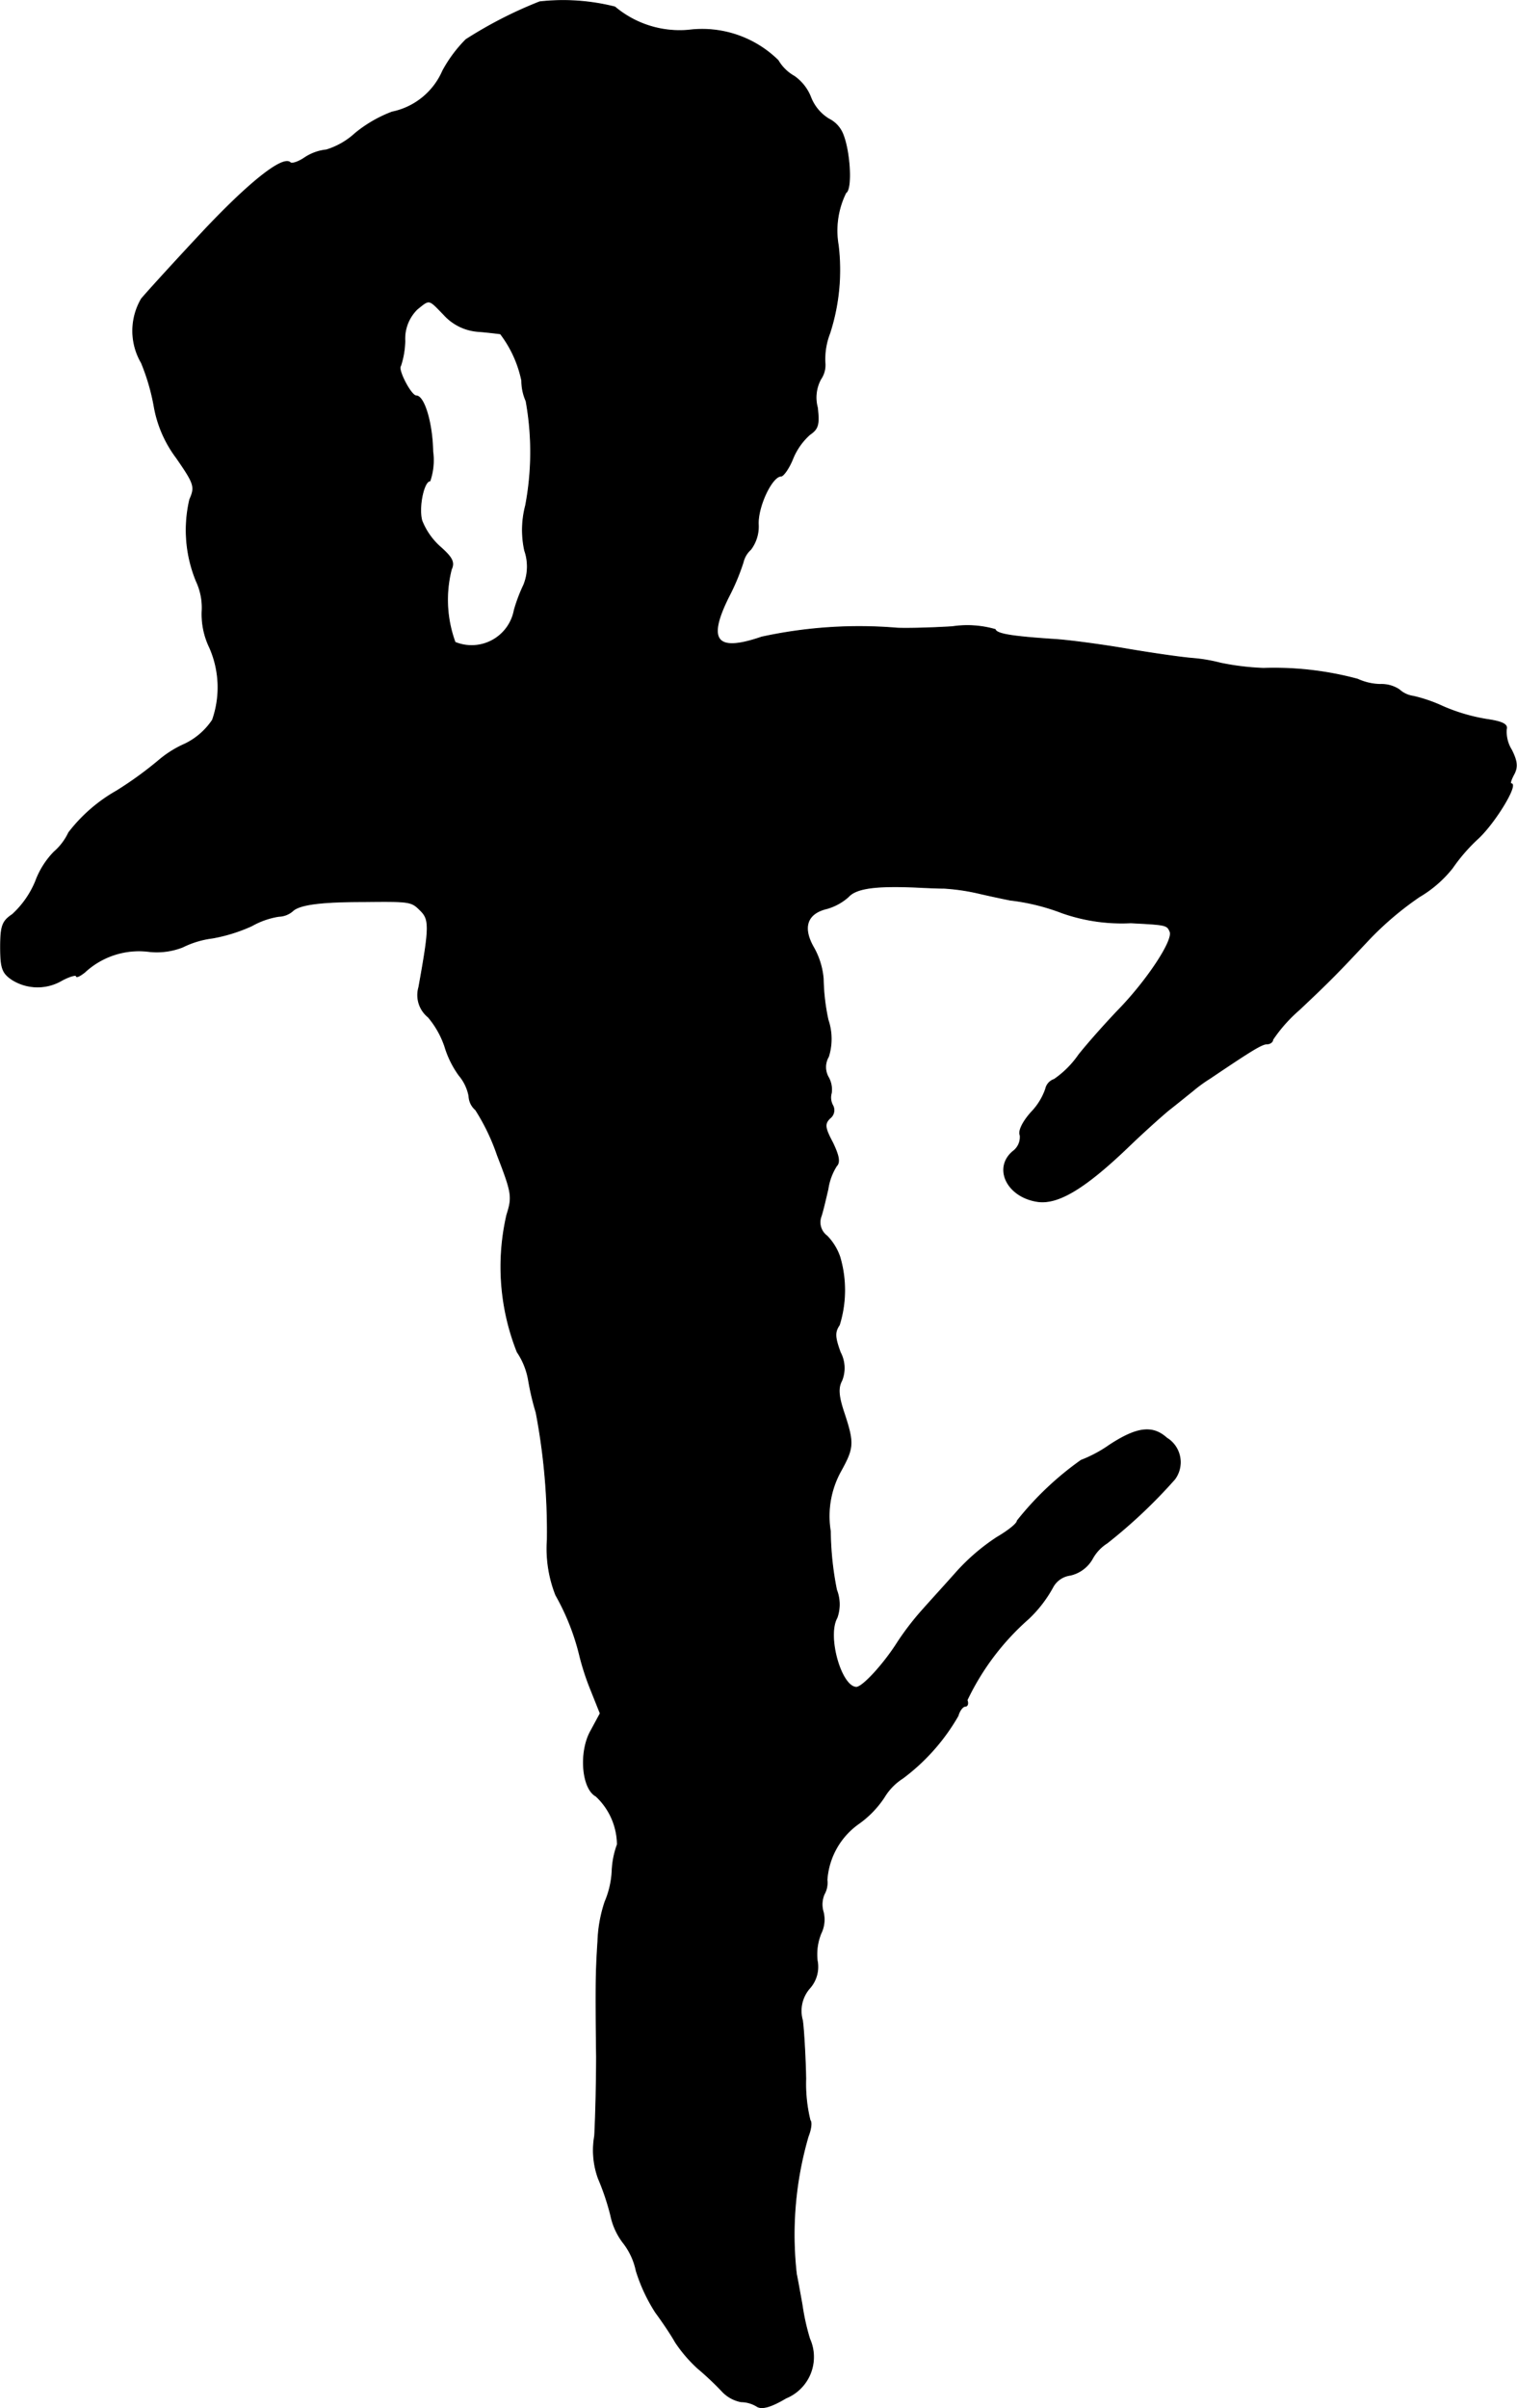 <?xml version="1.0" encoding="UTF-8"?>
<svg xmlns="http://www.w3.org/2000/svg"
     version="1.1"
     width="6.852mm"
     height="10.876mm"
     viewBox="0 0 19.423 30.828">
   <defs>
      <style type="text/css"><![CDATA[
      .a {
        stroke: #000;
        stroke-linecap: round;
        stroke-linejoin: round;
        stroke-width: 0.01px;
      }
    ]]></style>
   </defs>
   <path class="a"
         d="M6.91.022A5.442,5.442,0,0,0,5.965.506a1.74,1.74,0,0,0-.297.4.904.904,0,0,1-.648.527,1.679,1.679,0,0,0-.472.273.961.961,0,0,1-.369.212.619.619,0,0,0-.273.097c-.079.055-.164.085-.188.067-.091-.097-.533.254-1.139.902-.363.388-.709.769-.769.842a.811.811,0,0,0,0,.818,2.712,2.712,0,0,1,.164.563,1.537,1.537,0,0,0,.285.654c.23.333.242.369.17.533a1.717,1.717,0,0,0,.085,1.048.795.795,0,0,1,.073.382.98.98,0,0,0,.097.466,1.264,1.264,0,0,1,.036.927.887.887,0,0,1-.357.309,1.354,1.354,0,0,0-.321.2,4.725,4.725,0,0,1-.551.4,2.04,2.04,0,0,0-.612.533.746.746,0,0,1-.188.248,1.068,1.068,0,0,0-.236.376,1.191,1.191,0,0,1-.297.424c-.127.085-.151.145-.151.418s.024.333.151.418a.613.613,0,0,0,.636.006c.103-.055.182-.073.182-.055,0,.024.048,0,.109-.048a1.018,1.018,0,0,1,.806-.267.904.904,0,0,0,.448-.055,1.191,1.191,0,0,1,.382-.115,2.107,2.107,0,0,0,.503-.157,1.024,1.024,0,0,1,.345-.121.284.284,0,0,0,.176-.067c.085-.085.363-.121.896-.121.618-.006.624-.006.745.115.115.115.115.212-.024.981a.362.362,0,0,0,.121.382,1.156,1.156,0,0,1,.212.376,1.237,1.237,0,0,0,.182.369.576.576,0,0,1,.127.266.244.244,0,0,0,.085.176,2.692,2.692,0,0,1,.279.581c.188.485.194.533.121.763a2.958,2.958,0,0,0,.133,1.757.918.918,0,0,1,.145.363,3.376,3.376,0,0,0,.097.412A8.126,8.126,0,0,1,7.007,19.712a1.62,1.62,0,0,0,.109.709,3.005,3.005,0,0,1,.309.787,3.258,3.258,0,0,0,.139.424l.121.303-.121.224c-.151.267-.115.739.067.836a.858.858,0,0,1,.273.618,1.102,1.102,0,0,0-.067.333,1.146,1.146,0,0,1-.091.4,1.77,1.77,0,0,0-.091.497c-.024.388-.03.509-.018,1.484,0,.351-.012.806-.024,1.018a1.054,1.054,0,0,0,.048.545,3.168,3.168,0,0,1,.157.466.867.867,0,0,0,.157.351.866.866,0,0,1,.17.363,2.177,2.177,0,0,0,.248.533c.085.115.2.285.254.382a1.808,1.808,0,0,0,.285.333,3.813,3.813,0,0,1,.315.297.445.445,0,0,0,.242.133.391.391,0,0,1,.206.061c.061.036.176.006.369-.109a.568.568,0,0,0,.31-.741l-.007-.016a2.894,2.894,0,0,1-.097-.436c-.024-.133-.055-.309-.073-.394a4.495,4.495,0,0,1,.151-1.763c.036-.091.048-.182.024-.206a1.958,1.958,0,0,1-.055-.533c-.006-.273-.024-.606-.042-.745a.44.44,0,0,1,.091-.412.411.411,0,0,0,.097-.357.716.716,0,0,1,.048-.345.401.401,0,0,0,.03-.273.334.334,0,0,1,.012-.23.298.298,0,0,0,.036-.182.962.962,0,0,1,.406-.721,1.268,1.268,0,0,0,.327-.339.742.742,0,0,1,.236-.242,2.627,2.627,0,0,0,.709-.8c.018-.067.061-.121.091-.121s.042-.036.024-.079a3.239,3.239,0,0,1,.787-1.042,1.627,1.627,0,0,0,.309-.4.296.296,0,0,1,.224-.157.436.436,0,0,0,.285-.212.548.548,0,0,1,.188-.2,6.631,6.631,0,0,0,.866-.818.364.364,0,0,0-.076-.509l-.027-.018c-.182-.164-.382-.139-.733.091a1.674,1.674,0,0,1-.363.194,3.978,3.978,0,0,0-.818.775c0,.036-.115.127-.26.212a2.64,2.64,0,0,0-.521.448c-.139.157-.333.369-.424.472a3.543,3.543,0,0,0-.327.424c-.176.279-.448.575-.527.575-.194,0-.382-.654-.248-.89a.511.511,0,0,0-.006-.357,3.999,3.999,0,0,1-.079-.751,1.189,1.189,0,0,1,.133-.769c.164-.297.17-.357.042-.745-.073-.218-.079-.321-.03-.412a.428.428,0,0,0-.018-.363c-.073-.2-.073-.26-.012-.351a1.501,1.501,0,0,0,.006-.872.722.722,0,0,0-.164-.267.218.218,0,0,1-.079-.242c.024-.067.061-.23.091-.357a.76.76,0,0,1,.109-.297c.048-.048.03-.133-.048-.297-.103-.194-.109-.242-.036-.315a.128.128,0,0,0,.036-.164.207.207,0,0,1-.018-.157.321.321,0,0,0-.036-.2.262.262,0,0,1,0-.267.763.763,0,0,0-.006-.472,2.693,2.693,0,0,1-.061-.521.974.974,0,0,0-.121-.4c-.151-.26-.091-.442.17-.503a.706.706,0,0,0,.273-.151c.103-.115.369-.145.89-.121.115.006.267.012.333.012a2.681,2.681,0,0,1,.454.067c.182.042.363.079.394.085a2.734,2.734,0,0,1,.666.164,2.303,2.303,0,0,0,.878.127c.454.024.466.024.503.115.042.115-.297.624-.654.993-.164.17-.4.436-.515.581a1.229,1.229,0,0,1-.315.315.164.164,0,0,0-.109.121.808.808,0,0,1-.182.297c-.109.121-.17.242-.145.297a.226.226,0,0,1-.091.206c-.254.212-.079.581.309.642.267.042.612-.17,1.151-.684.188-.182.43-.4.533-.485.109-.085.242-.194.303-.242a1.924,1.924,0,0,1,.224-.164c.539-.363.666-.442.733-.442.036,0,.073-.024.073-.055a1.929,1.929,0,0,1,.339-.382c.412-.388.491-.472.884-.89a4.038,4.038,0,0,1,.654-.557,1.525,1.525,0,0,0,.424-.369,2.255,2.255,0,0,1,.333-.382c.218-.206.515-.697.418-.697-.018,0,0-.055.036-.121.048-.091.042-.164-.03-.309a.442.442,0,0,1-.067-.267c.018-.061-.048-.097-.254-.127a2.341,2.341,0,0,1-.557-.164A1.928,1.928,0,0,0,18.097,8.913a.338.338,0,0,1-.182-.085.413.413,0,0,0-.242-.067.733.733,0,0,1-.291-.067,4.12,4.12,0,0,0-1.205-.139,3.28,3.28,0,0,1-.551-.067,2.097,2.097,0,0,0-.363-.061c-.145-.012-.527-.067-.842-.121s-.727-.109-.909-.121c-.545-.036-.751-.067-.769-.127a1.296,1.296,0,0,0-.551-.036c-.291.018-.606.024-.709.018a5.853,5.853,0,0,0-1.732.115c-.581.2-.703.048-.418-.521a2.785,2.785,0,0,0,.182-.436.318.318,0,0,1,.097-.164.49.49,0,0,0,.097-.327c-.006-.23.176-.612.291-.612.03,0,.103-.103.151-.224a.843.843,0,0,1,.218-.309c.109-.073.121-.133.097-.345a.495.495,0,0,1,.042-.363.32.32,0,0,0,.055-.212.914.914,0,0,1,.061-.376,2.632,2.632,0,0,0,.109-1.127,1.095,1.095,0,0,1,.097-.672c.079-.042.055-.515-.036-.745a.371.371,0,0,0-.182-.2.565.565,0,0,1-.23-.273.591.591,0,0,0-.212-.273A.553.553,0,0,1,9.963.773,1.386,1.386,0,0,0,8.818.385,1.287,1.287,0,0,1,7.873.088,2.699,2.699,0,0,0,6.91.022ZM5.686,4.031a.653.653,0,0,0,.436.212c.151.012.279.03.285.03a1.484,1.484,0,0,1,.273.6.639.639,0,0,0,.055.26,3.669,3.669,0,0,1-.006,1.339,1.232,1.232,0,0,0-.012.575.626.626,0,0,1-.012.442,2.054,2.054,0,0,0-.121.321.555.555,0,0,1-.757.412,1.58,1.58,0,0,1-.048-.933c.042-.091.012-.151-.139-.285A.888.888,0,0,1,5.402,6.666c-.048-.17.024-.509.103-.509A.826.826,0,0,0,5.541,5.776c-.006-.357-.109-.709-.212-.709-.067,0-.242-.339-.2-.382a1.094,1.094,0,0,0,.055-.321A.529.529,0,0,1,5.341,3.958C5.505,3.825,5.486,3.825,5.686,4.031Z"/>
</svg>
